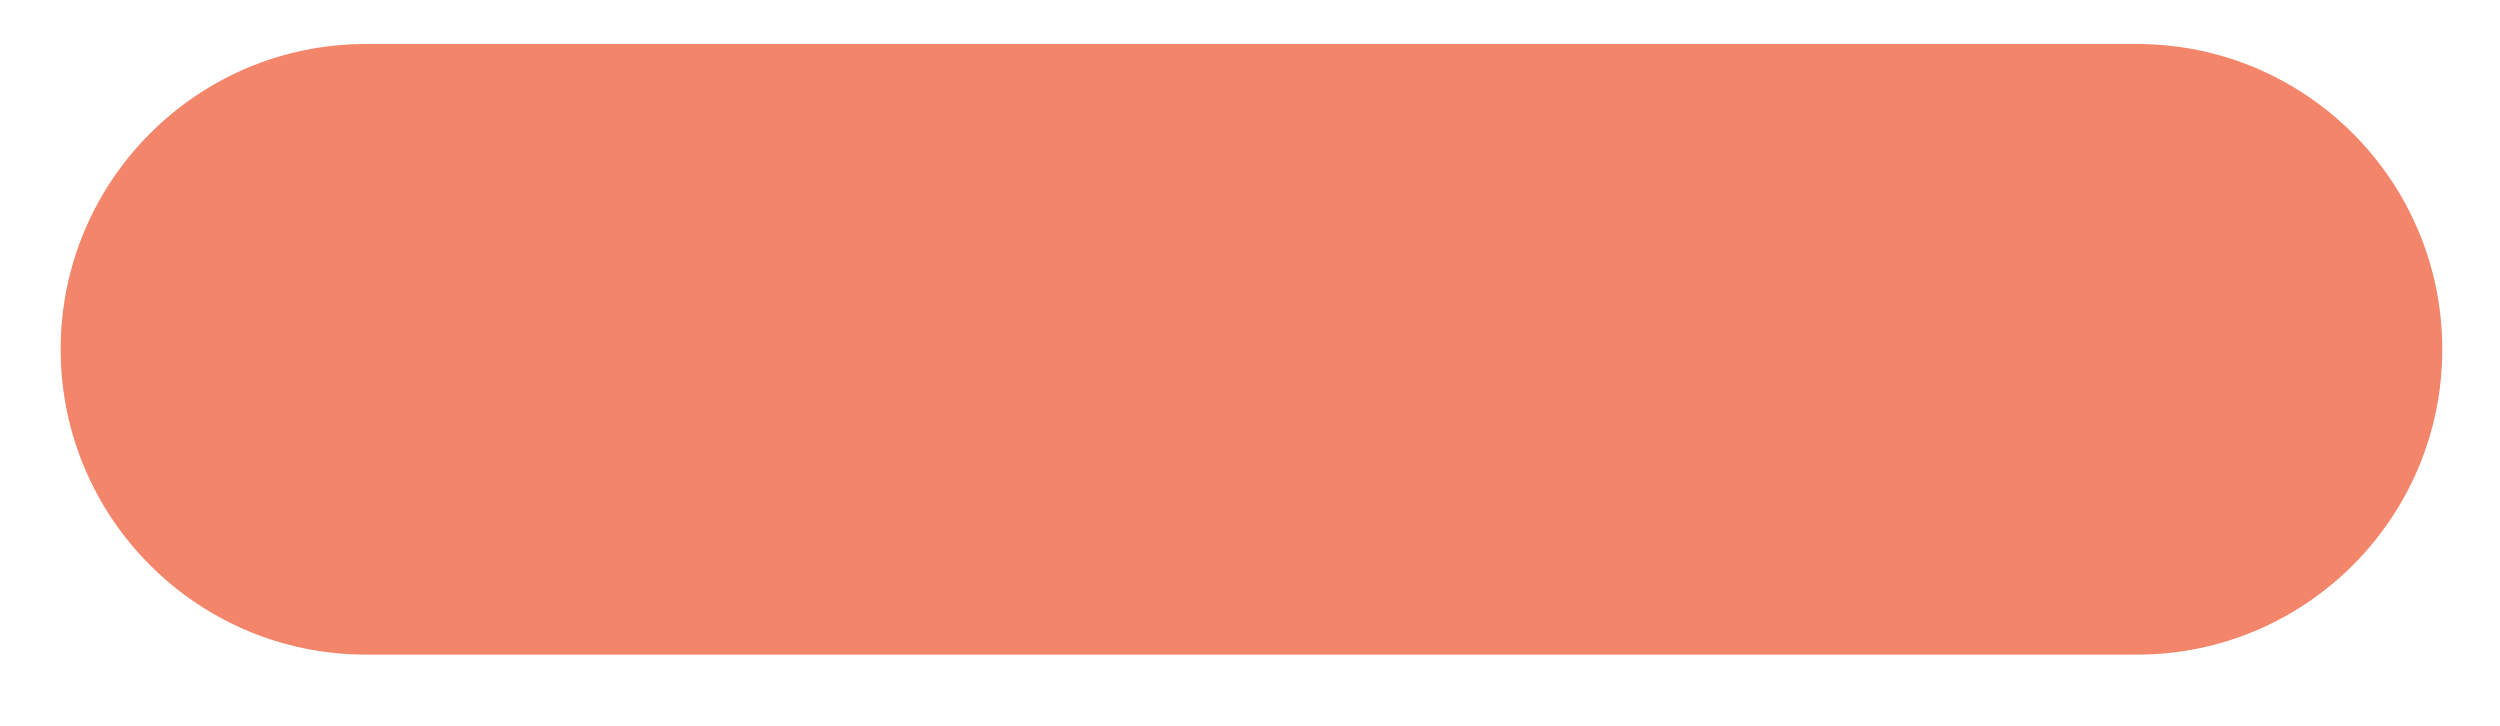 <?xml version="1.0" encoding="utf-8"?>
<!-- Generator: Adobe Illustrator 25.0.0, SVG Export Plug-In . SVG Version: 6.00 Build 0)  -->
<svg version="1.1" id="_1" xmlns="http://www.w3.org/2000/svg" xmlns:xlink="http://www.w3.org/1999/xlink" x="0px" y="0px"
	 viewBox="0 0 180.14 52.33" style="enable-background:new 0 0 180.14 52.33;" xml:space="preserve">
<style type="text/css">
	.st0{fill:#F2856A;}
</style>
<g>
	<path d="M3845.26-373.03c0-21.38,0-42.77,0-64.15c0-0.36,0-0.72,0.02-1.08c0.06-1.95,0.89-2.8,2.84-2.81
		c6.14-0.02,12.27-0.01,18.41-0.01c21.11,0,42.23,0,63.34,0.01c7.12,0,12.64,5.56,12.64,12.71c0,34.74,0.01,69.47-0.01,104.21
		c0,3.11,0.17,6.26-0.3,9.31c-0.85,5.59-6.27,9.93-11.89,9.93c-27.25,0.01-54.5,0.01-81.75,0.01c-2.55,0-3.28-0.74-3.28-3.31
		C3845.26-329.82,3845.26-351.42,3845.26-373.03C3845.26-373.03,3845.26-373.03,3845.26-373.03z M3850.16-309.74
		c0.54,0,0.94,0,1.34,0c26.13,0,52.25,0.01,78.38,0c5.15,0,7.78-2.62,7.79-7.74c0.02-8.17,0.01-16.33,0.01-24.5
		c0-28.97,0-57.93,0-86.9c0-4.47-2.81-7.35-7.23-7.35c-26.35-0.01-52.7-0.01-79.06,0c-0.39,0-0.78,0.06-1.23,0.09
		C3850.16-394,3850.16-351.97,3850.16-309.74z"/>
	<path d="M3864.52-385.19c0-15.85,13.49-28.62,28.33-29.06c16.03-0.48,30.01,13.3,29.99,29.19c-0.02,15.91-14.1,29.79-30.33,29.12
		C3877.81-356.54,3864.41-369.29,3864.52-385.19z M3891.26-387.59c0-2.25,0.02-4.39-0.03-6.54c-0.01-0.24-0.46-0.68-0.72-0.68
		c-2.47-0.05-4.94-0.05-7.41,0c-0.3,0.01-0.81,0.35-0.85,0.6c-0.35,2.16-0.61,4.32-0.91,6.63
		C3884.74-387.59,3887.87-387.59,3891.26-387.59z M3905.99-387.56c-0.3-2.31-0.54-4.44-0.9-6.55c-0.05-0.29-0.67-0.66-1.04-0.69
		c-1.43-0.09-2.88-0.05-4.31-0.05c-1.19,0-2.38,0-3.57,0c0,2.58,0,4.9,0,7.29C3899.38-387.56,3902.5-387.56,3905.99-387.56z
		 M3905.99-382.69c-3.26,0-6.22-0.01-9.18,0.03c-0.25,0-0.7,0.37-0.7,0.57c-0.05,2.2-0.03,4.39-0.03,6.72
		c2.89,0,5.58,0.02,8.28-0.03c0.25,0,0.69-0.36,0.73-0.6C3905.41-378.15,3905.68-380.32,3905.99-382.69z M3891.24-375.35
		c0-2.31,0.02-4.46-0.03-6.61c-0.01-0.25-0.46-0.69-0.71-0.7c-2.96-0.05-5.91-0.03-9.18-0.03c0.32,2.4,0.6,4.61,0.94,6.81
		c0.03,0.21,0.43,0.51,0.65,0.51C3885.65-375.34,3888.38-375.35,3891.24-375.35z M3909.88-394.83c0.27,2.33,0.5,4.47,0.79,6.6
		c0.04,0.26,0.39,0.68,0.6,0.69c2.14,0.05,4.28,0.03,6.82,0.03c-0.64-2.44-1.19-4.6-1.8-6.74c-0.07-0.24-0.42-0.55-0.64-0.56
		C3913.74-394.85,3911.82-394.83,3909.88-394.83z M3877.44-394.83c-1.92,0-3.84-0.03-5.75,0.04c-0.26,0.01-0.65,0.47-0.74,0.8
		c-0.48,1.73-0.91,3.47-1.31,5.22c-0.09,0.39-0.01,0.81-0.01,1.28c2.2,0,4.23,0.03,6.25-0.04c0.28-0.01,0.73-0.48,0.77-0.78
		C3876.94-390.4,3877.16-392.5,3877.44-394.83z M3877.44-375.36c-0.27-2.29-0.5-4.38-0.79-6.47c-0.04-0.3-0.42-0.79-0.65-0.79
		c-2.13-0.06-4.27-0.04-6.8-0.04c0.66,2.44,1.23,4.59,1.84,6.72c0.07,0.23,0.42,0.55,0.64,0.55
		C3873.6-375.34,3875.52-375.36,3877.44-375.36z M3909.87-375.35c1.92,0,3.76,0.02,5.59-0.02c0.28-0.01,0.74-0.28,0.81-0.52
		c0.62-2.17,1.18-4.36,1.81-6.77c-2.53,0-4.63-0.03-6.73,0.04c-0.25,0.01-0.64,0.55-0.69,0.88
		C3910.36-379.7,3910.15-377.64,3909.87-375.35z M3896.31-408.87c-0.12,0.29-0.2,0.41-0.2,0.53c-0.02,1.98-0.02,3.97-0.03,5.95
		c0,2.77,0,2.77,2.8,2.76c1.5-0.01,3.01,0,4.73,0C3901.97-403.64,3900.17-407.02,3896.31-408.87z M3891.26-409.03
		c-4.11,2.06-5.95,5.42-7.54,9.39c2.48,0,4.67,0.02,6.86-0.04c0.23-0.01,0.64-0.49,0.64-0.76
		C3891.28-403.18,3891.26-405.92,3891.26-409.03z M3883.97-370.51c0.58,3.66,4.31,8.34,7.27,9.09c0-2.86,0.01-5.67-0.02-8.48
		c0-0.21-0.35-0.58-0.55-0.59C3888.44-370.52,3886.22-370.51,3883.97-370.51z M3896.13-361.32c3.19-1.2,7.02-6.17,7.14-9.1
		c-2.36,0-4.72,0-7.14,0C3896.13-367.37,3896.13-364.42,3896.13-361.32z M3905.41-406.48c1,2.25,1.83,4.18,2.72,6.09
		c0.14,0.31,0.52,0.7,0.81,0.71c1.32,0.08,2.65,0.03,4.38,0.03C3911.05-402.65,3908.64-404.8,3905.41-406.48z M3873.97-399.66
		c1.73,0,3.02,0.02,4.32-0.02c0.26-0.01,0.65-0.21,0.75-0.42c0.94-2.02,1.82-4.06,2.84-6.35
		C3878.65-404.83,3876.27-402.63,3873.97-399.66z M3905.36-363.65c3.17-1.67,5.69-3.81,7.89-6.87c-1.63,0-2.92-0.04-4.21,0.03
		c-0.31,0.02-0.73,0.35-0.87,0.65C3907.23-367.86,3906.35-365.85,3905.36-363.65z M3881.91-363.67c-1.02-2.31-1.88-4.29-2.79-6.24
		c-0.12-0.27-0.5-0.58-0.77-0.59c-1.32-0.06-2.65-0.03-4.4-0.03C3876.27-367.54,3878.68-365.37,3881.91-363.67z"/>
	<path d="M3893.62-343.77c-5.45,0-10.91,0-16.36,0c-1.99,0-3.06-0.89-3.02-2.47c0.04-1.49,1.14-2.36,3.01-2.36
		c10.95-0.01,21.9-0.01,32.86,0c1.82,0,2.96,0.95,2.96,2.43c0,1.51-1.11,2.41-2.95,2.41
		C3904.62-343.76,3899.12-343.76,3893.62-343.77C3893.62-343.76,3893.62-343.77,3893.62-343.77z"/>
	<path d="M3893.64-334.03c-3.07,0-6.13,0.01-9.2,0c-1.84-0.01-2.93-0.97-2.9-2.47c0.03-1.45,1.12-2.35,2.87-2.35
		c6.13,0,12.26-0.01,18.39,0c1.85,0,2.97,0.92,2.97,2.4c0,1.52-1.07,2.41-2.94,2.42C3899.77-334.03,3896.7-334.03,3893.64-334.03z"
		/>
</g>
<path class="st0" d="M153.98,47.17H26.37c-12.15,0-22-9.85-22-22v0c0-12.15,9.85-22,22-22h127.61c12.15,0,22,9.85,22,22v0
	C175.98,37.32,166.13,47.17,153.98,47.17z"/>
</svg>

